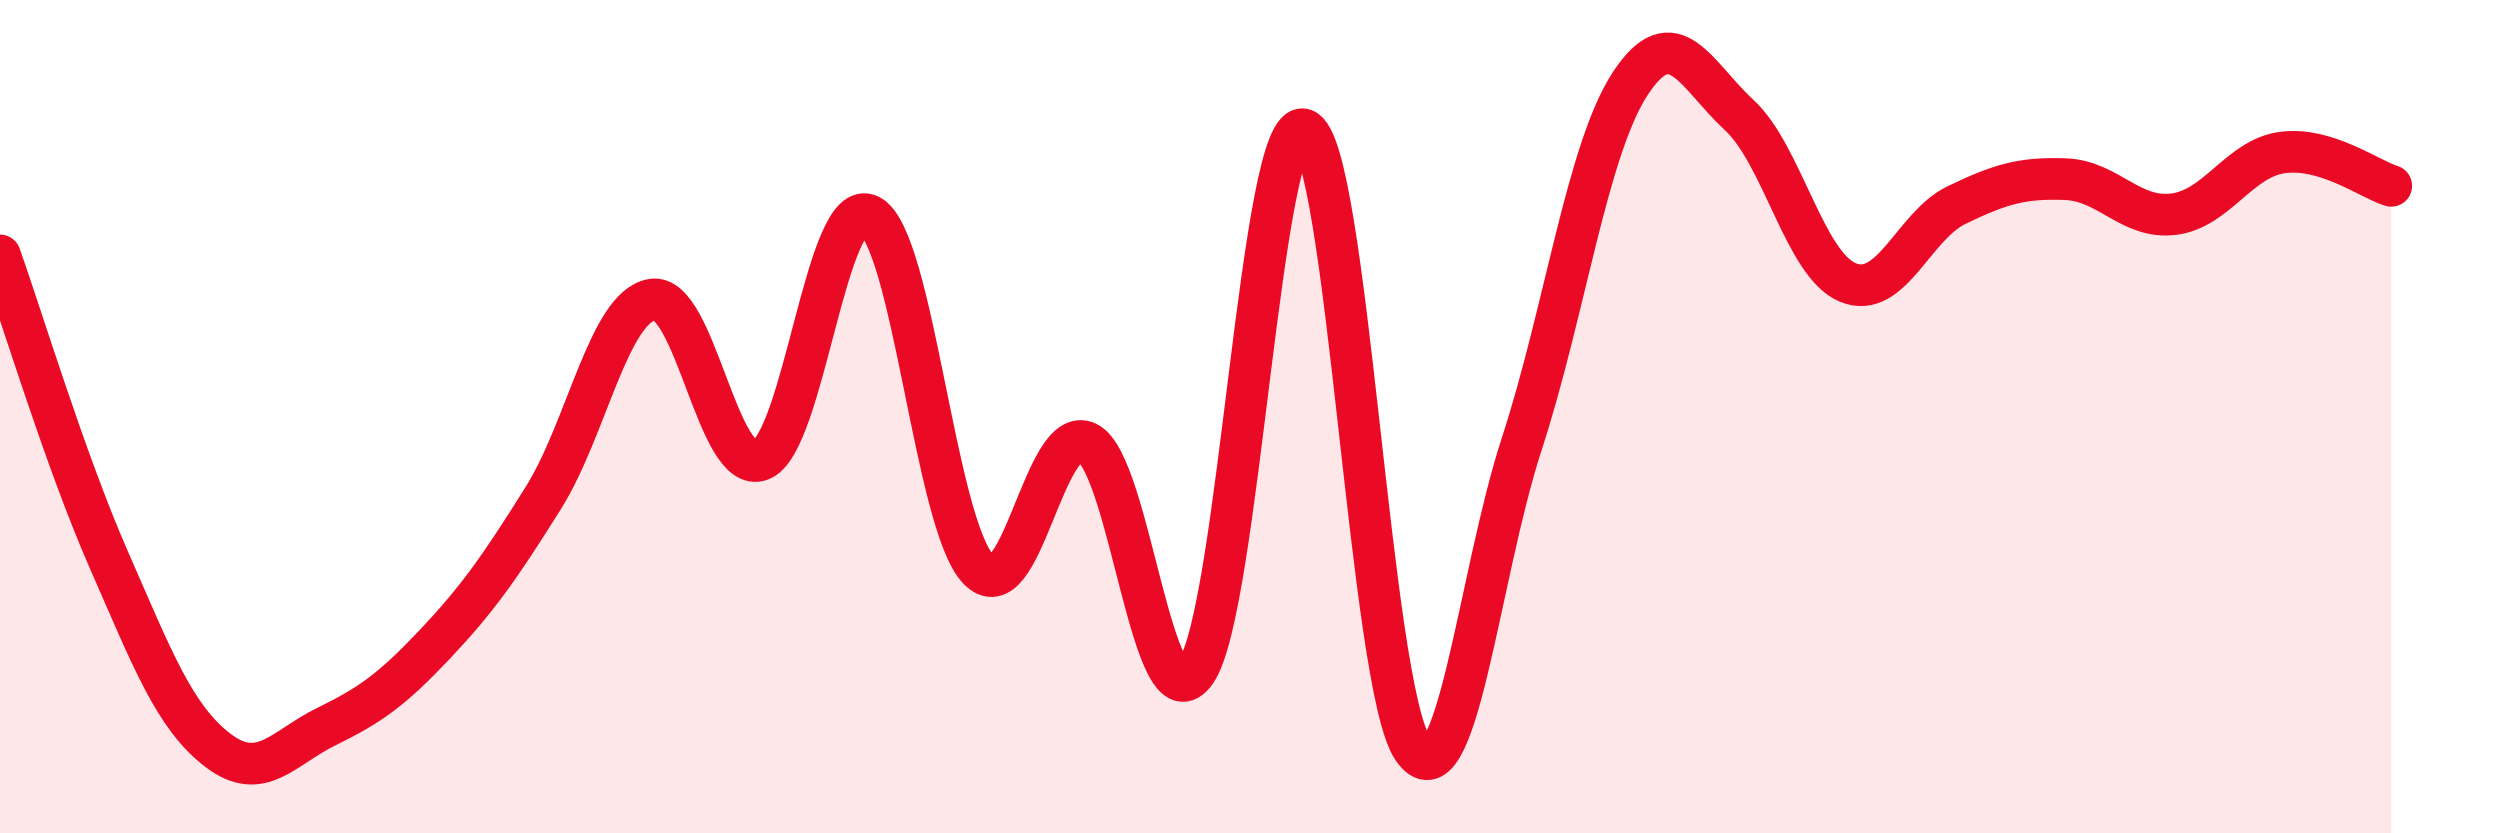
    <svg width="60" height="20" viewBox="0 0 60 20" xmlns="http://www.w3.org/2000/svg">
      <path
        d="M 0,6.13 C 0.52,7.59 1.57,11.06 2.61,13.43 C 3.65,15.8 4.18,17.2 5.22,18 C 6.26,18.8 6.79,17.95 7.83,17.44 C 8.87,16.93 9.39,16.57 10.43,15.47 C 11.47,14.37 12,13.61 13.04,11.95 C 14.08,10.29 14.61,7.37 15.65,7.19 C 16.69,7.01 17.22,11.44 18.26,11.04 C 19.3,10.64 19.83,4.65 20.87,5.17 C 21.91,5.69 22.44,12.57 23.48,13.66 C 24.52,14.75 25.05,10.13 26.09,10.62 C 27.13,11.11 27.66,17.62 28.7,16.12 C 29.74,14.62 30.26,2.74 31.3,3.11 C 32.34,3.48 32.87,16.46 33.91,17.97 C 34.95,19.48 35.48,13.85 36.52,10.66 C 37.56,7.47 38.09,3.58 39.13,2 C 40.17,0.42 40.7,1.8 41.74,2.76 C 42.78,3.72 43.31,6.35 44.35,6.78 C 45.39,7.21 45.92,5.42 46.96,4.92 C 48,4.42 48.53,4.26 49.57,4.3 C 50.61,4.34 51.13,5.27 52.17,5.14 C 53.21,5.01 53.74,3.8 54.78,3.66 C 55.82,3.52 56.87,4.3 57.39,4.46L57.39 20L0 20Z"
        fill="#EB0A25"
        opacity="0.1"
        stroke-linecap="round"
        stroke-linejoin="round"
      />
      <path
        d="M 0,6.13 C 0.52,7.59 1.57,11.06 2.61,13.43 C 3.65,15.8 4.18,17.2 5.22,18 C 6.26,18.8 6.79,17.95 7.83,17.44 C 8.87,16.93 9.39,16.57 10.43,15.47 C 11.47,14.37 12,13.61 13.04,11.95 C 14.08,10.29 14.61,7.37 15.65,7.19 C 16.69,7.01 17.22,11.44 18.26,11.04 C 19.3,10.64 19.83,4.65 20.87,5.17 C 21.91,5.69 22.44,12.57 23.48,13.66 C 24.52,14.75 25.05,10.13 26.09,10.62 C 27.13,11.11 27.66,17.62 28.7,16.12 C 29.74,14.62 30.26,2.74 31.3,3.11 C 32.34,3.48 32.87,16.46 33.91,17.97 C 34.95,19.48 35.48,13.85 36.52,10.66 C 37.56,7.47 38.09,3.58 39.13,2 C 40.17,0.42 40.7,1.8 41.74,2.76 C 42.78,3.72 43.31,6.35 44.35,6.78 C 45.39,7.21 45.92,5.42 46.96,4.92 C 48,4.42 48.53,4.26 49.57,4.3 C 50.61,4.34 51.13,5.27 52.17,5.14 C 53.21,5.01 53.74,3.8 54.78,3.66 C 55.82,3.52 56.87,4.3 57.39,4.46"
        stroke="#EB0A25"
        stroke-width="1"
        fill="none"
        stroke-linecap="round"
        stroke-linejoin="round"
      />
    </svg>
  